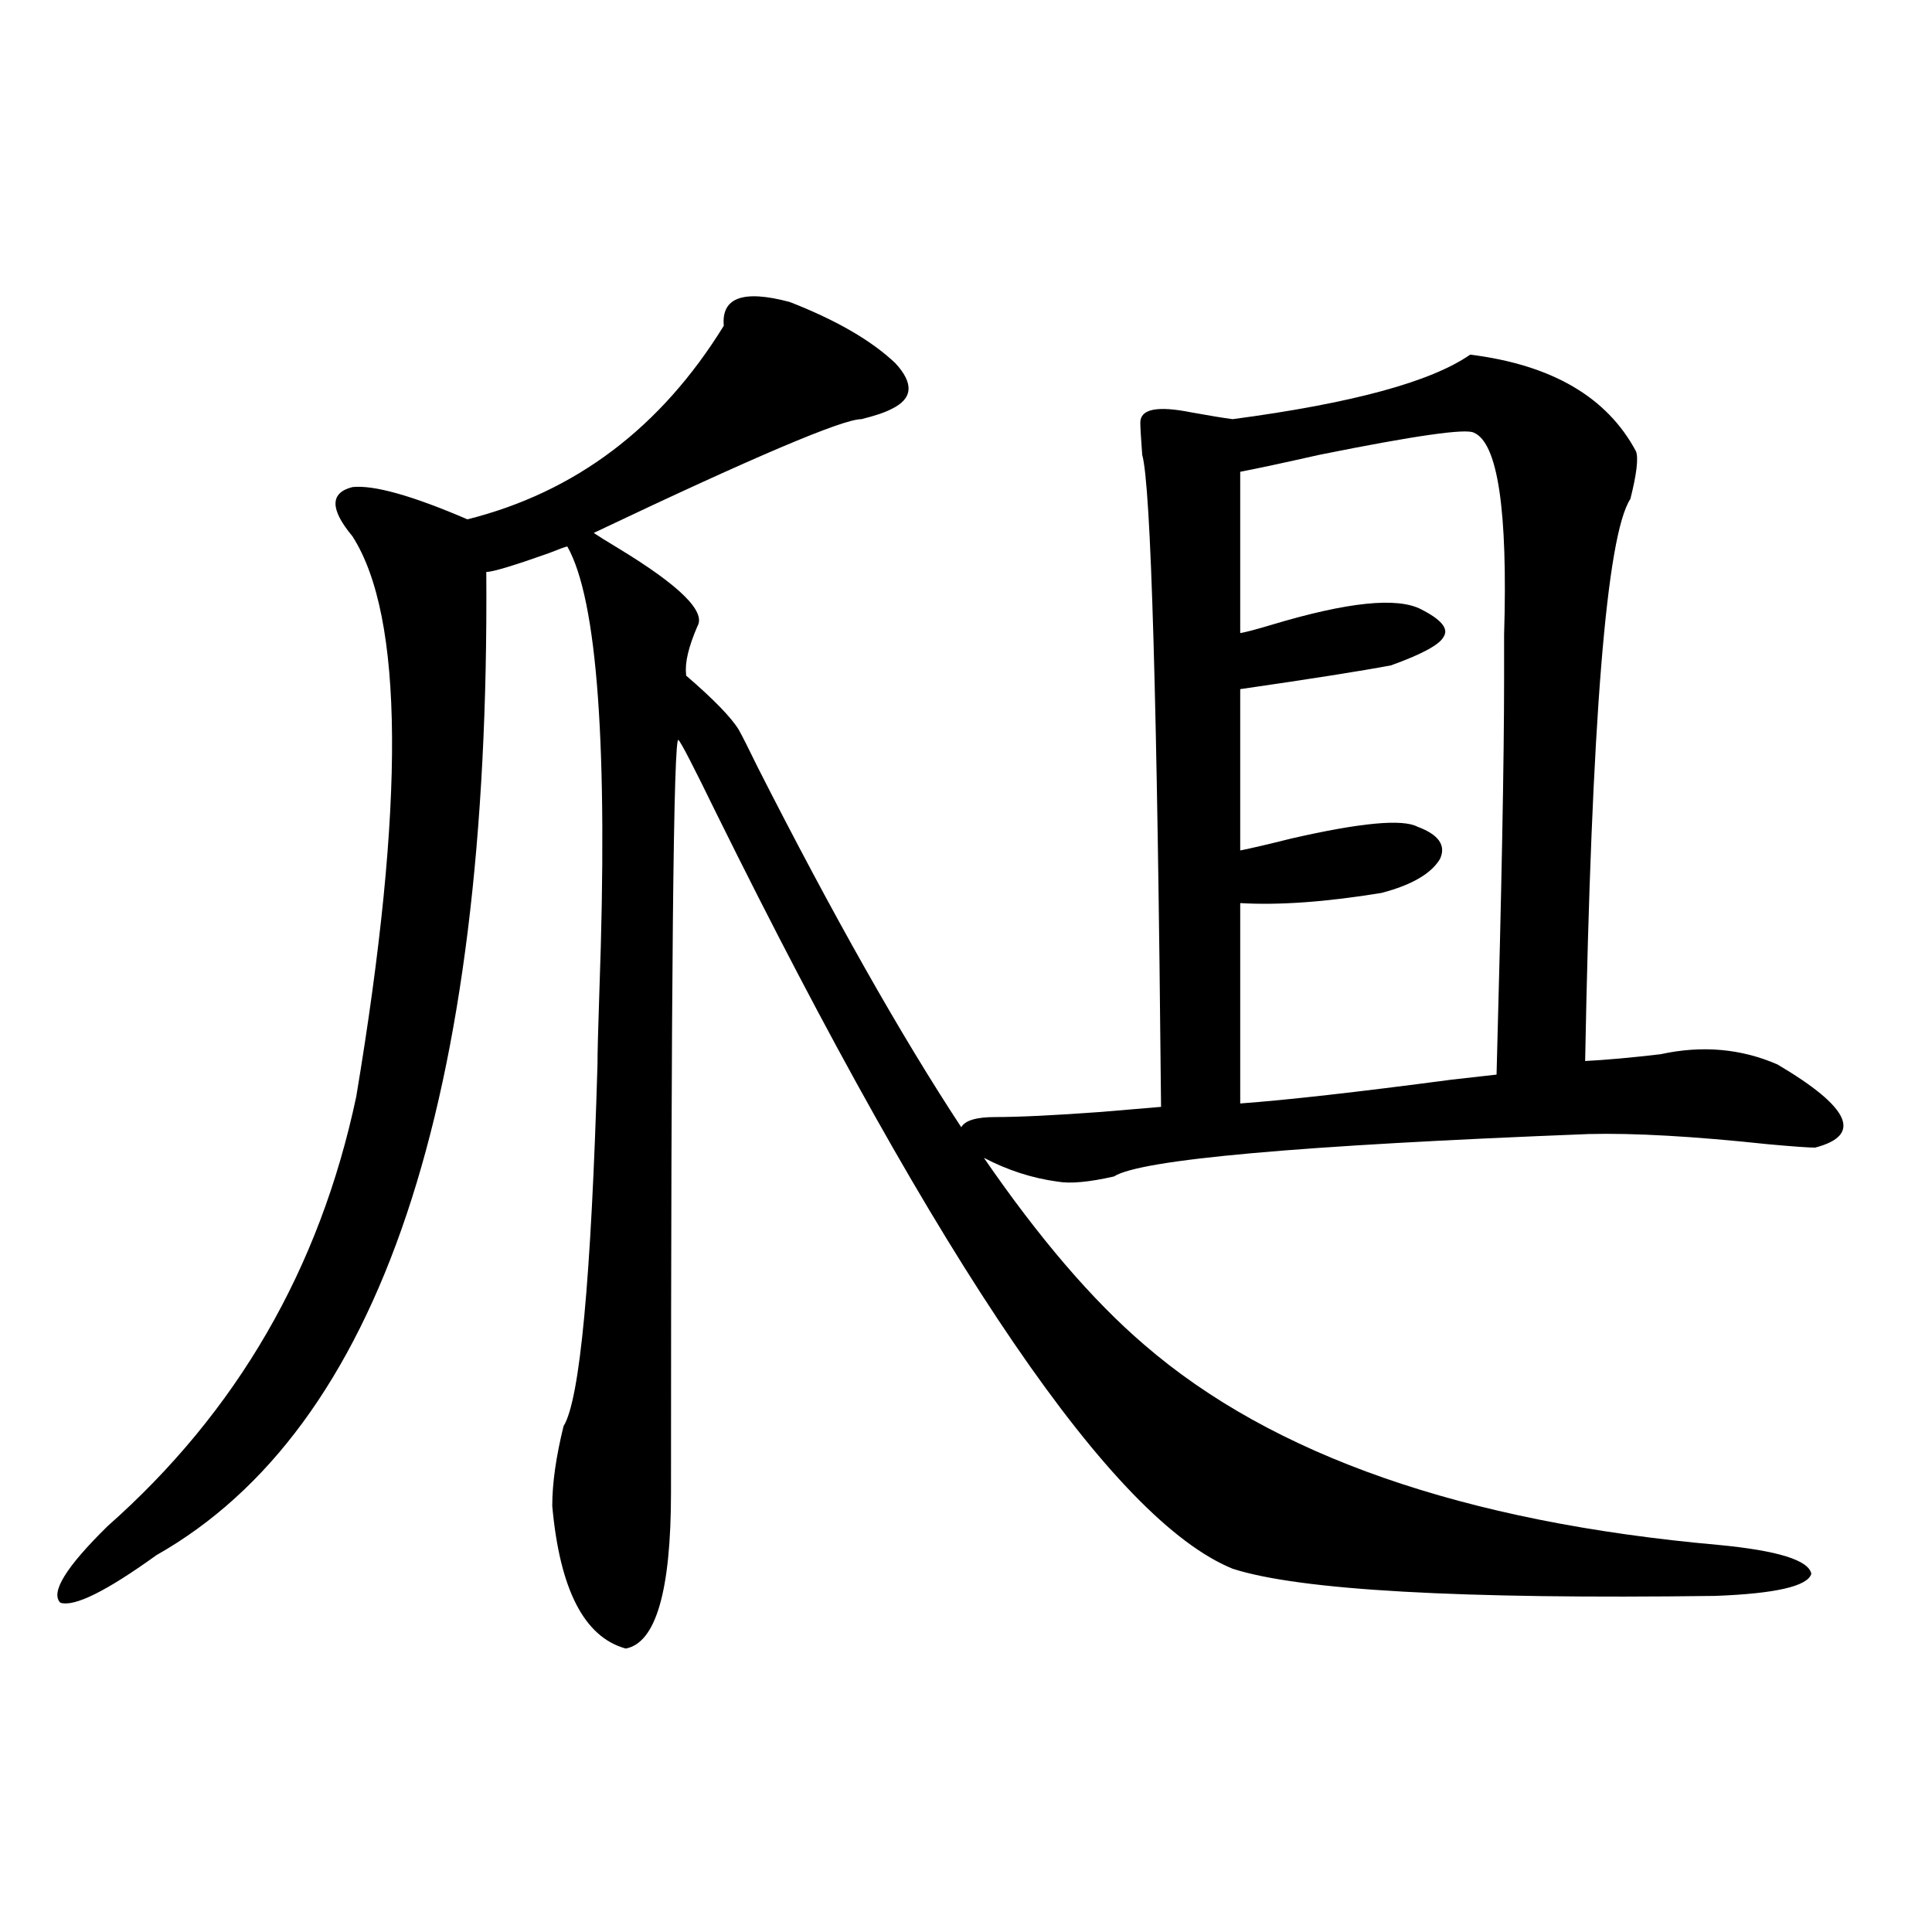 <?xml version="1.0" encoding="utf-8"?>
<!-- Generator: Adobe Illustrator 16.0.0, SVG Export Plug-In . SVG Version: 6.00 Build 0)  -->
<!DOCTYPE svg PUBLIC "-//W3C//DTD SVG 1.1//EN" "http://www.w3.org/Graphics/SVG/1.1/DTD/svg11.dtd">
<svg version="1.1" id="图层_1" xmlns="http://www.w3.org/2000/svg" xmlns:xlink="http://www.w3.org/1999/xlink" x="0px" y="0px"
	 width="1000px" height="1000px" viewBox="0 0 1000 1000" enable-background="new 0 0 1000 1000" xml:space="preserve">
<path d="M760.958,183.555c42.27,5.273,70.883,21.973,85.852,50.098c1.296,3.516,0.32,11.728-2.927,24.609
	c-12.363,18.759-20.167,115.728-23.414,290.918c11.052-0.577,24.054-1.758,39.023-3.516c21.463-4.683,41.615-2.925,60.486,5.273
	c37.712,22.274,44.221,36.626,19.512,43.066c-3.262,0-11.387-0.577-24.39-1.758c-38.383-4.093-69.267-5.851-92.681-5.273
	c-150.24,5.864-232.189,13.184-245.848,21.973c-13.018,2.938-22.774,3.817-29.268,2.637c-13.018-1.758-25.7-5.851-38.048-12.305
	c28.612,41.61,56.249,73.828,82.925,96.68c66.34,57.431,165.514,91.997,297.554,103.711c30.563,2.938,46.493,7.91,47.804,14.941
	c-1.951,6.44-18.536,10.245-49.755,11.426c-132.039,1.758-215.284-2.938-249.75-14.063
	c-61.797-25.187-150.896-155.566-267.311-391.113c-11.707-24.019-18.216-36.612-19.512-37.793
	c-2.607-4.683-3.902,125.106-3.902,389.355c0,50.977-7.805,77.921-23.414,80.859c-21.463-5.864-34.146-30.474-38.048-73.828
	c0-11.714,1.951-25.488,5.854-41.309c8.445-13.472,14.298-75.874,17.561-187.207c0-5.851,0.32-18.457,0.976-37.793
	c4.542-125.972-0.976-202.726-16.585-230.273c-0.656,0-3.902,1.181-9.756,3.516c-18.216,6.454-28.948,9.668-32.194,9.668
	c1.951,273.642-54.968,443.271-170.728,508.887c-26.021,18.745-42.606,26.944-49.755,24.609c-5.213-5.273,2.927-18.457,24.39-39.551
	c66.98-59.175,109.906-133.292,128.777-222.363c25.365-151.749,24.71-248.429-1.951-290.039c-11.707-14.063-11.707-22.55,0-25.488
	c11.052-1.167,30.883,4.395,59.511,16.699c55.928-14.063,100.15-47.461,132.68-100.195c-1.311-14.64,10.076-18.745,34.146-12.305
	c24.054,9.38,42.27,19.927,54.633,31.641c9.756,10.547,9.1,18.457-1.951,23.73c-3.262,1.758-8.46,3.516-15.609,5.273
	c-9.756,0-55.944,19.638-138.533,58.887c2.591,1.758,6.829,4.395,12.683,7.91c31.859,19.336,45.517,32.821,40.975,40.43
	c-4.558,10.547-6.509,18.759-5.854,24.609v0.879c14.298,12.305,23.414,21.685,27.316,28.125c1.951,3.516,5.198,9.97,9.756,19.336
	c39.023,76.767,74.145,138.867,105.363,186.328c1.951-3.516,7.805-5.273,17.561-5.273c12.347,0,30.563-0.879,54.633-2.637
	c13.658-1.167,24.054-2.046,31.219-2.637c-1.951-209.18-5.213-321.68-9.756-337.5c-0.656-8.789-0.976-14.351-0.976-16.699
	c0-7.031,8.78-8.789,26.341-5.273c9.756,1.758,16.905,2.938,21.463,3.516C699.816,208.755,740.79,197.617,760.958,183.555z
	 M641.936,467.441v103.711c24.054-1.758,60.486-5.851,109.266-12.305c10.396-1.167,18.201-2.046,23.414-2.637
	c2.592-94.922,3.902-163.175,3.902-204.785c0-5.273,0-12.882,0-22.852c1.951-64.448-3.262-99.316-15.609-104.59
	c-3.902-2.335-30.578,1.47-79.998,11.426c-18.216,4.106-31.874,7.031-40.975,8.789v83.496c3.247-0.577,8.78-2.046,16.585-4.395
	c39.023-11.714,64.709-14.351,77.071-7.91c10.396,5.273,14.299,9.97,11.707,14.063c-1.951,4.106-11.067,9.091-27.316,14.941
	c-15.609,2.938-41.63,7.031-78.047,12.305v83.496c5.854-1.167,14.634-3.214,26.341-6.152c35.761-8.198,57.56-10.245,65.364-6.152
	c11.052,4.106,14.954,9.668,11.707,16.699c-4.558,7.622-14.634,13.485-30.243,17.578
	C686.478,466.864,662.088,468.622,641.936,467.441z"/>
</svg>
